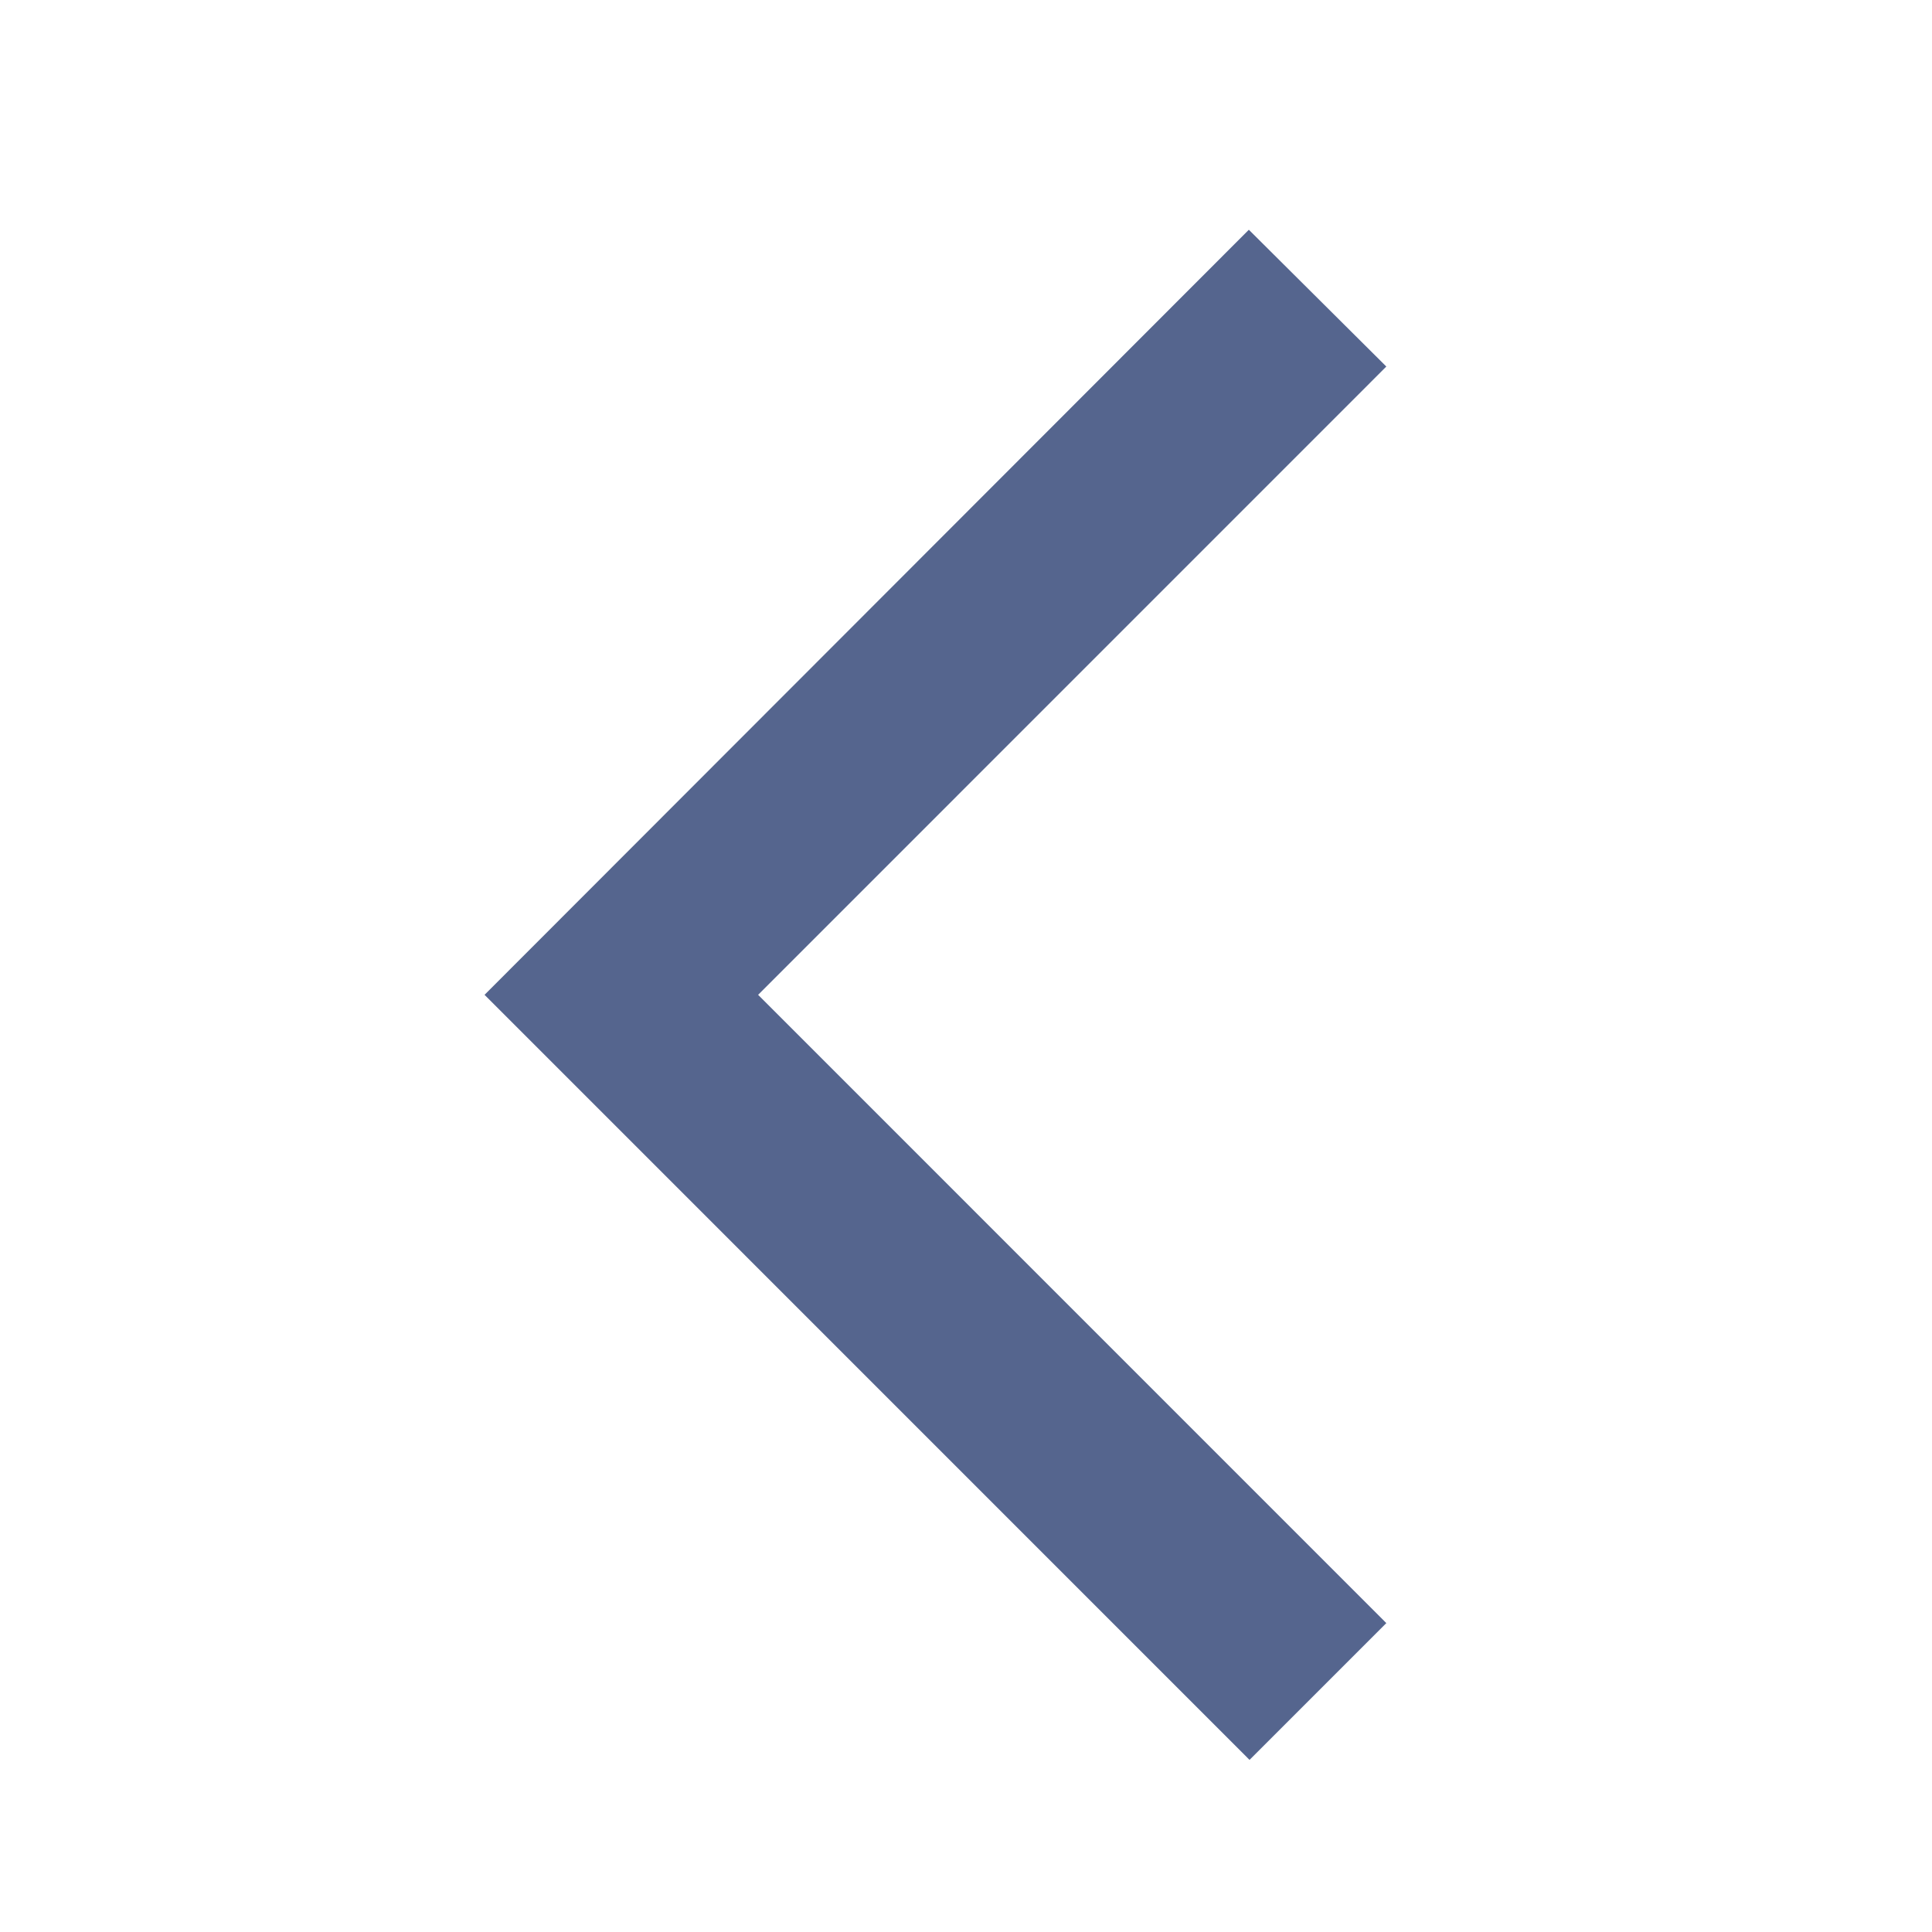 <svg width="25" height="25" viewBox="0 0 25 25" fill="none" xmlns="http://www.w3.org/2000/svg">
<path d="M17.939 4.743L16.16 2.973L6.27 12.873L16.169 22.773L17.939 21.003L9.81 12.873L17.939 4.743Z" fill="#55658E"/>
</svg>
